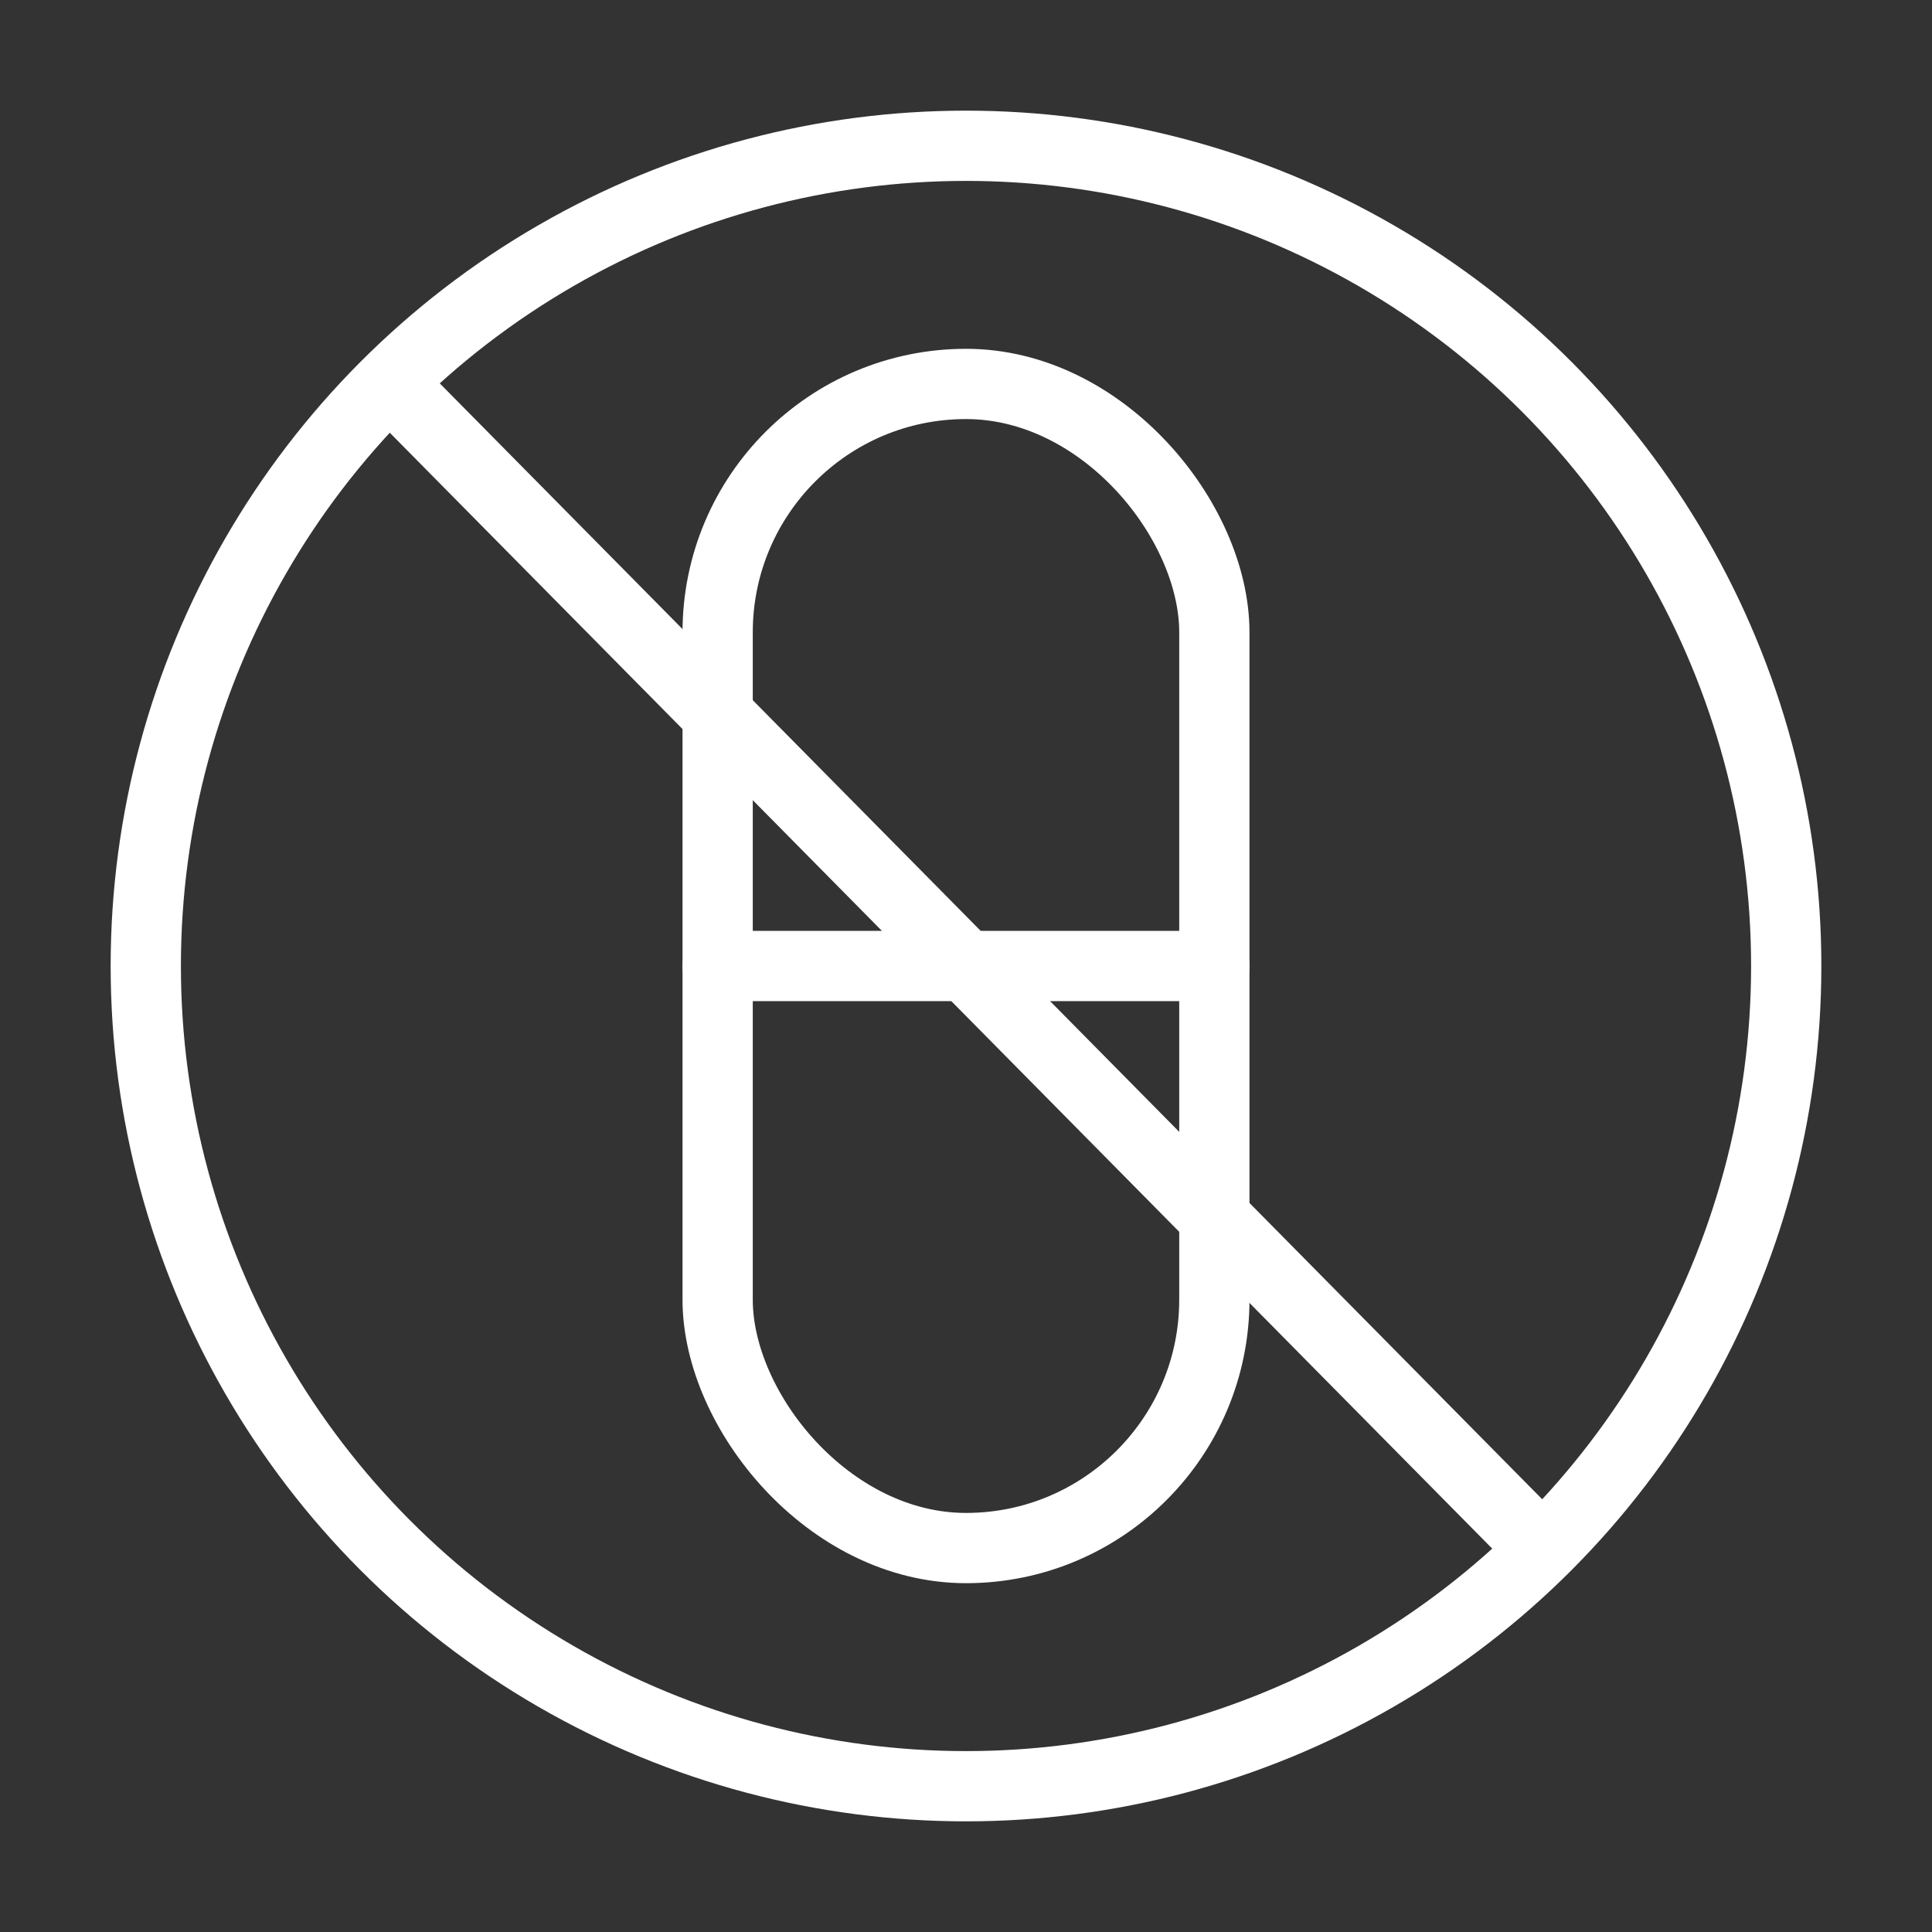 <?xml version="1.0" encoding="UTF-8"?>
<svg id="_图层_1" data-name="图层 1" xmlns="http://www.w3.org/2000/svg" viewBox="0 0 55 55">
  <rect x="0" y="0" width="55" height="55" fill="#333333" stroke="none"/>
  <defs>
    <style>
      .cls-1 {
        fill: none;
        stroke: #fff;
        stroke-linecap: round;
        stroke-linejoin: round;
        stroke-width: 2px;
      }
    </style>
  </defs>
  <g>
    <rect class="cls-1" x="20.43" y="10.93" width="14.14" height="33.14" rx="7.07" ry="7.07"/>
    <line class="cls-1" x1="20.43" y1="27.5" x2="34.57" y2="27.5"/>
  </g>
  <circle class="cls-1" cx="27.5" cy="27.5" r="23.35"/>
  <line class="cls-1" x1="11.1" y1="10.9" x2="43.87" y2="44.07"/>
</svg>